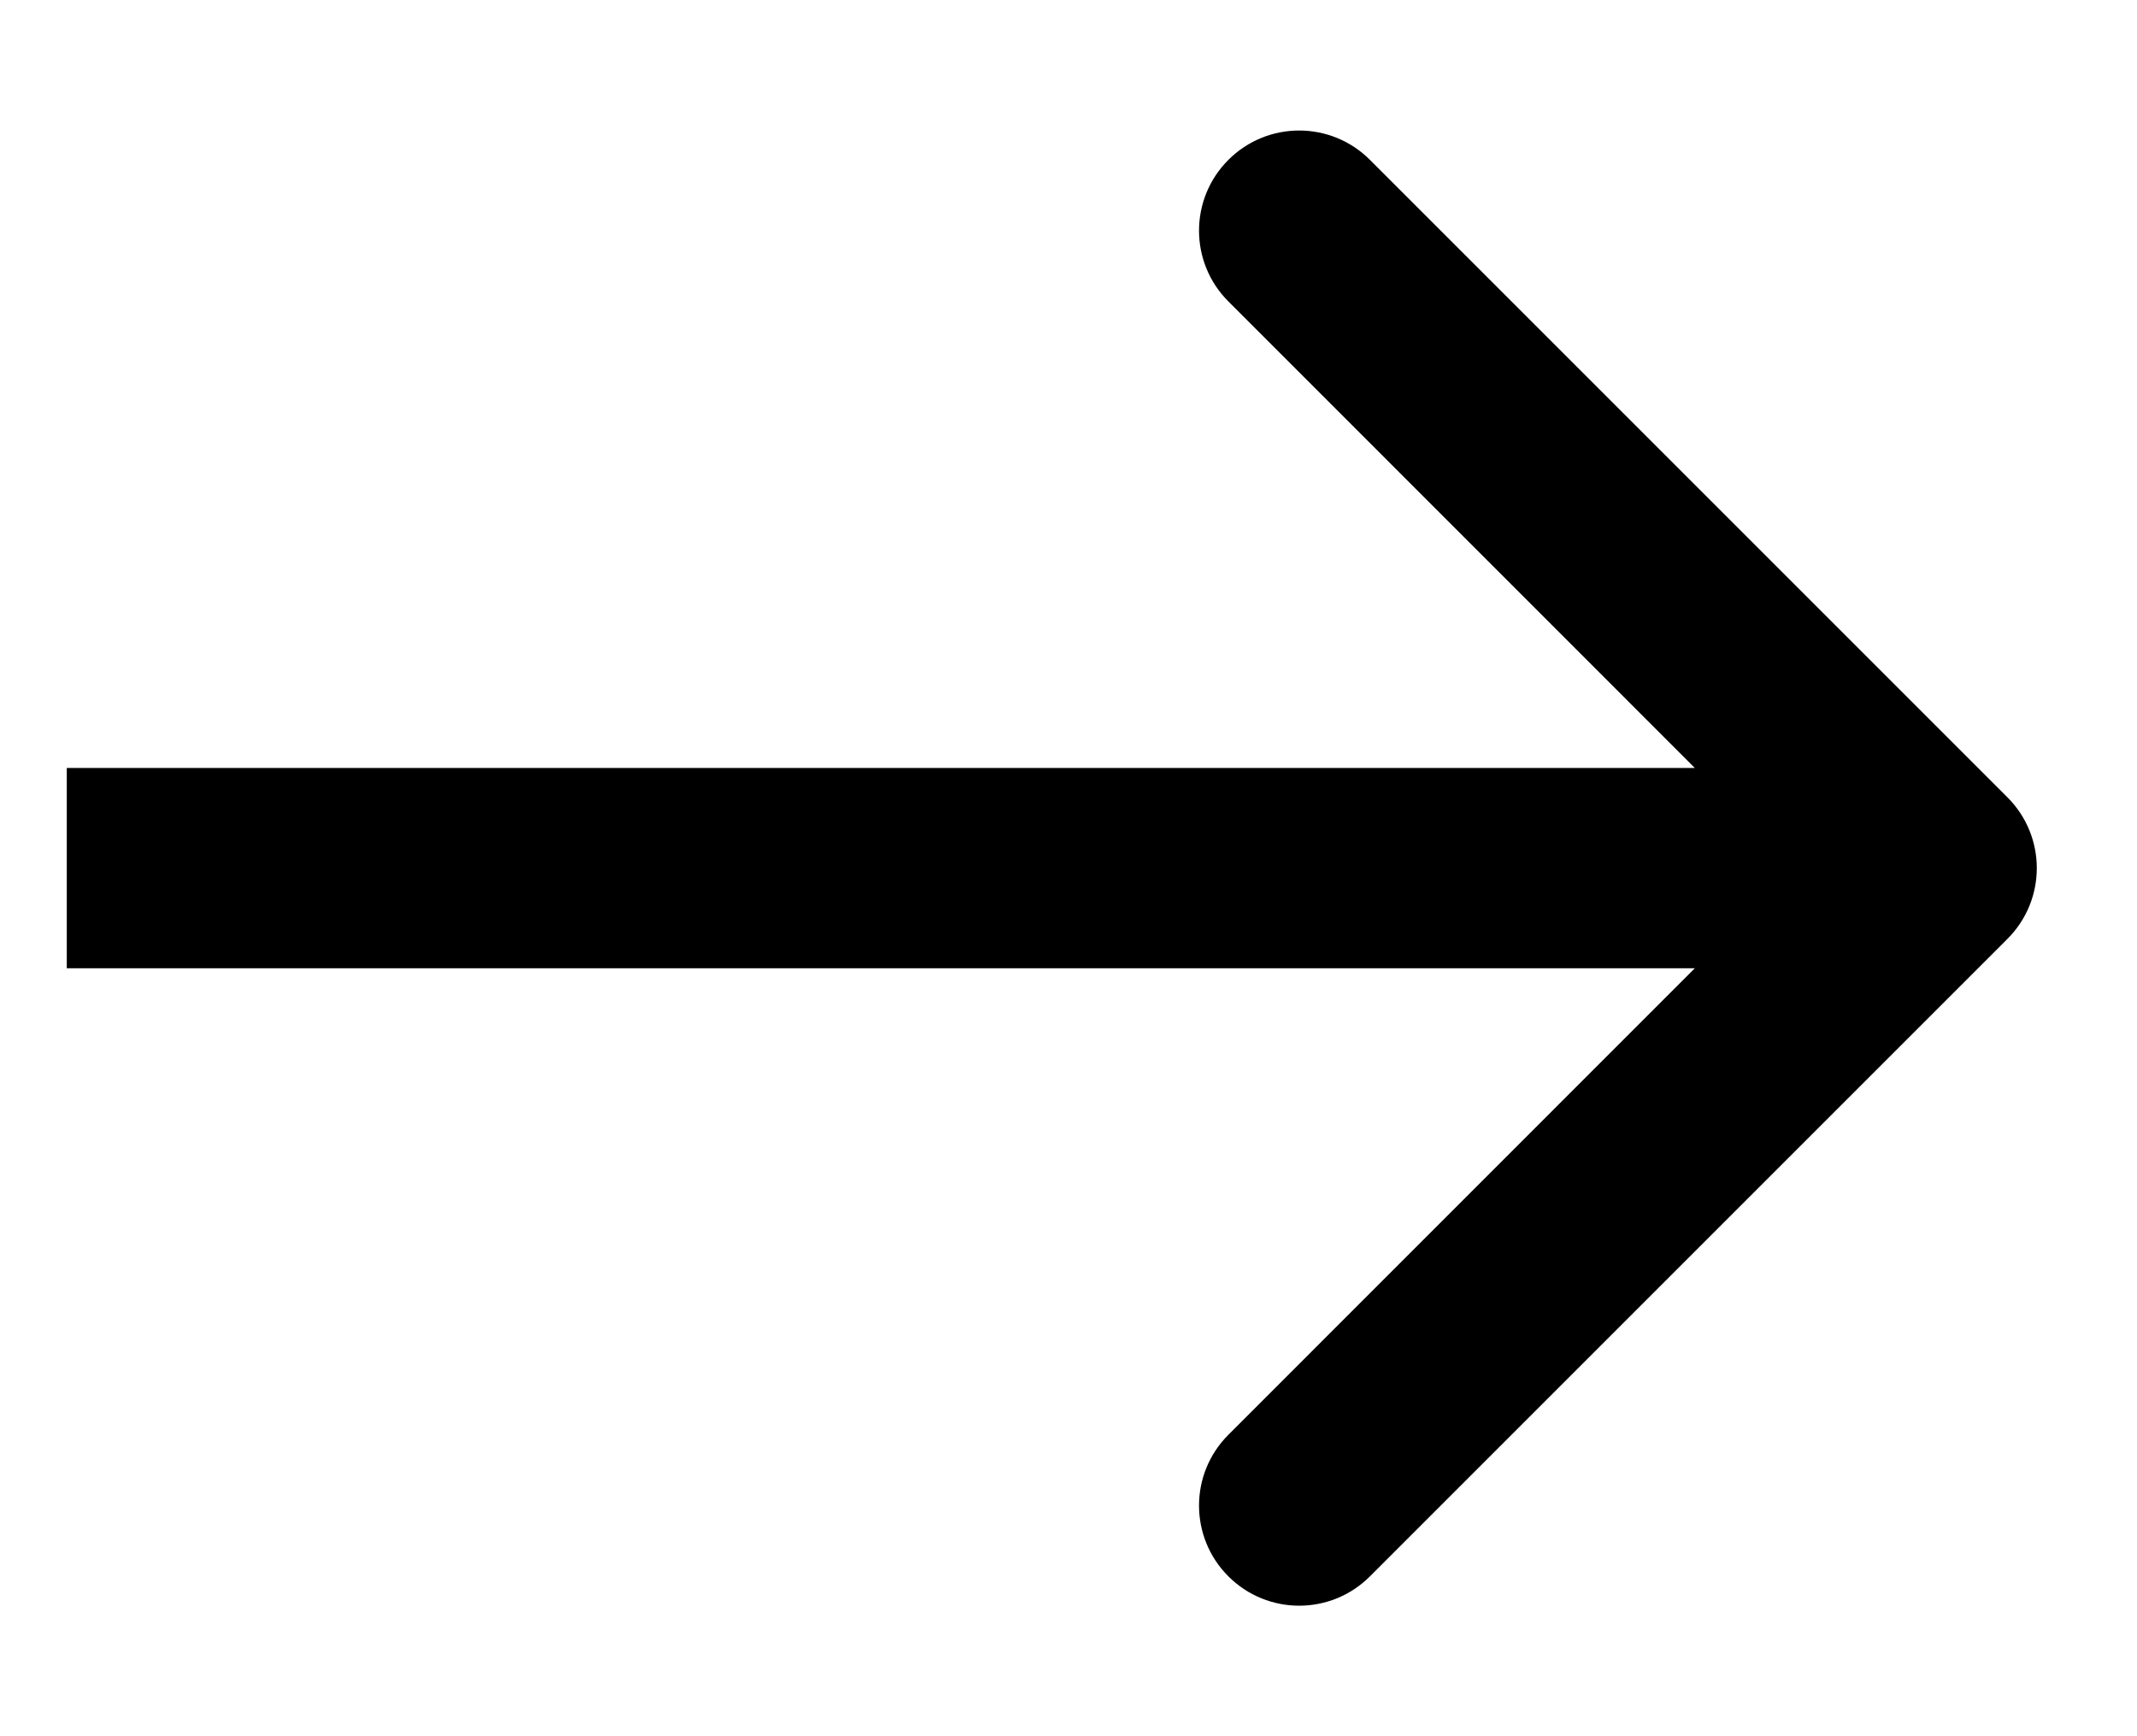 <svg width="16" height="13" viewBox="0 0 16 13" fill="none" xmlns="http://www.w3.org/2000/svg">
    <path id="Arrow 4"
        d="M15.03 7.03C15.323 6.737 15.323 6.263 15.03 5.97L10.257 1.197C9.964 0.904 9.49 0.904 9.197 1.197C8.904 1.49 8.904 1.964 9.197 2.257L13.439 6.5L9.197 10.743C8.904 11.036 8.904 11.51 9.197 11.803C9.49 12.096 9.964 12.096 10.257 11.803L15.03 7.03ZM0.5 7.25H14.5V5.75H0.5V7.25Z"
        fill="black" />
</svg>